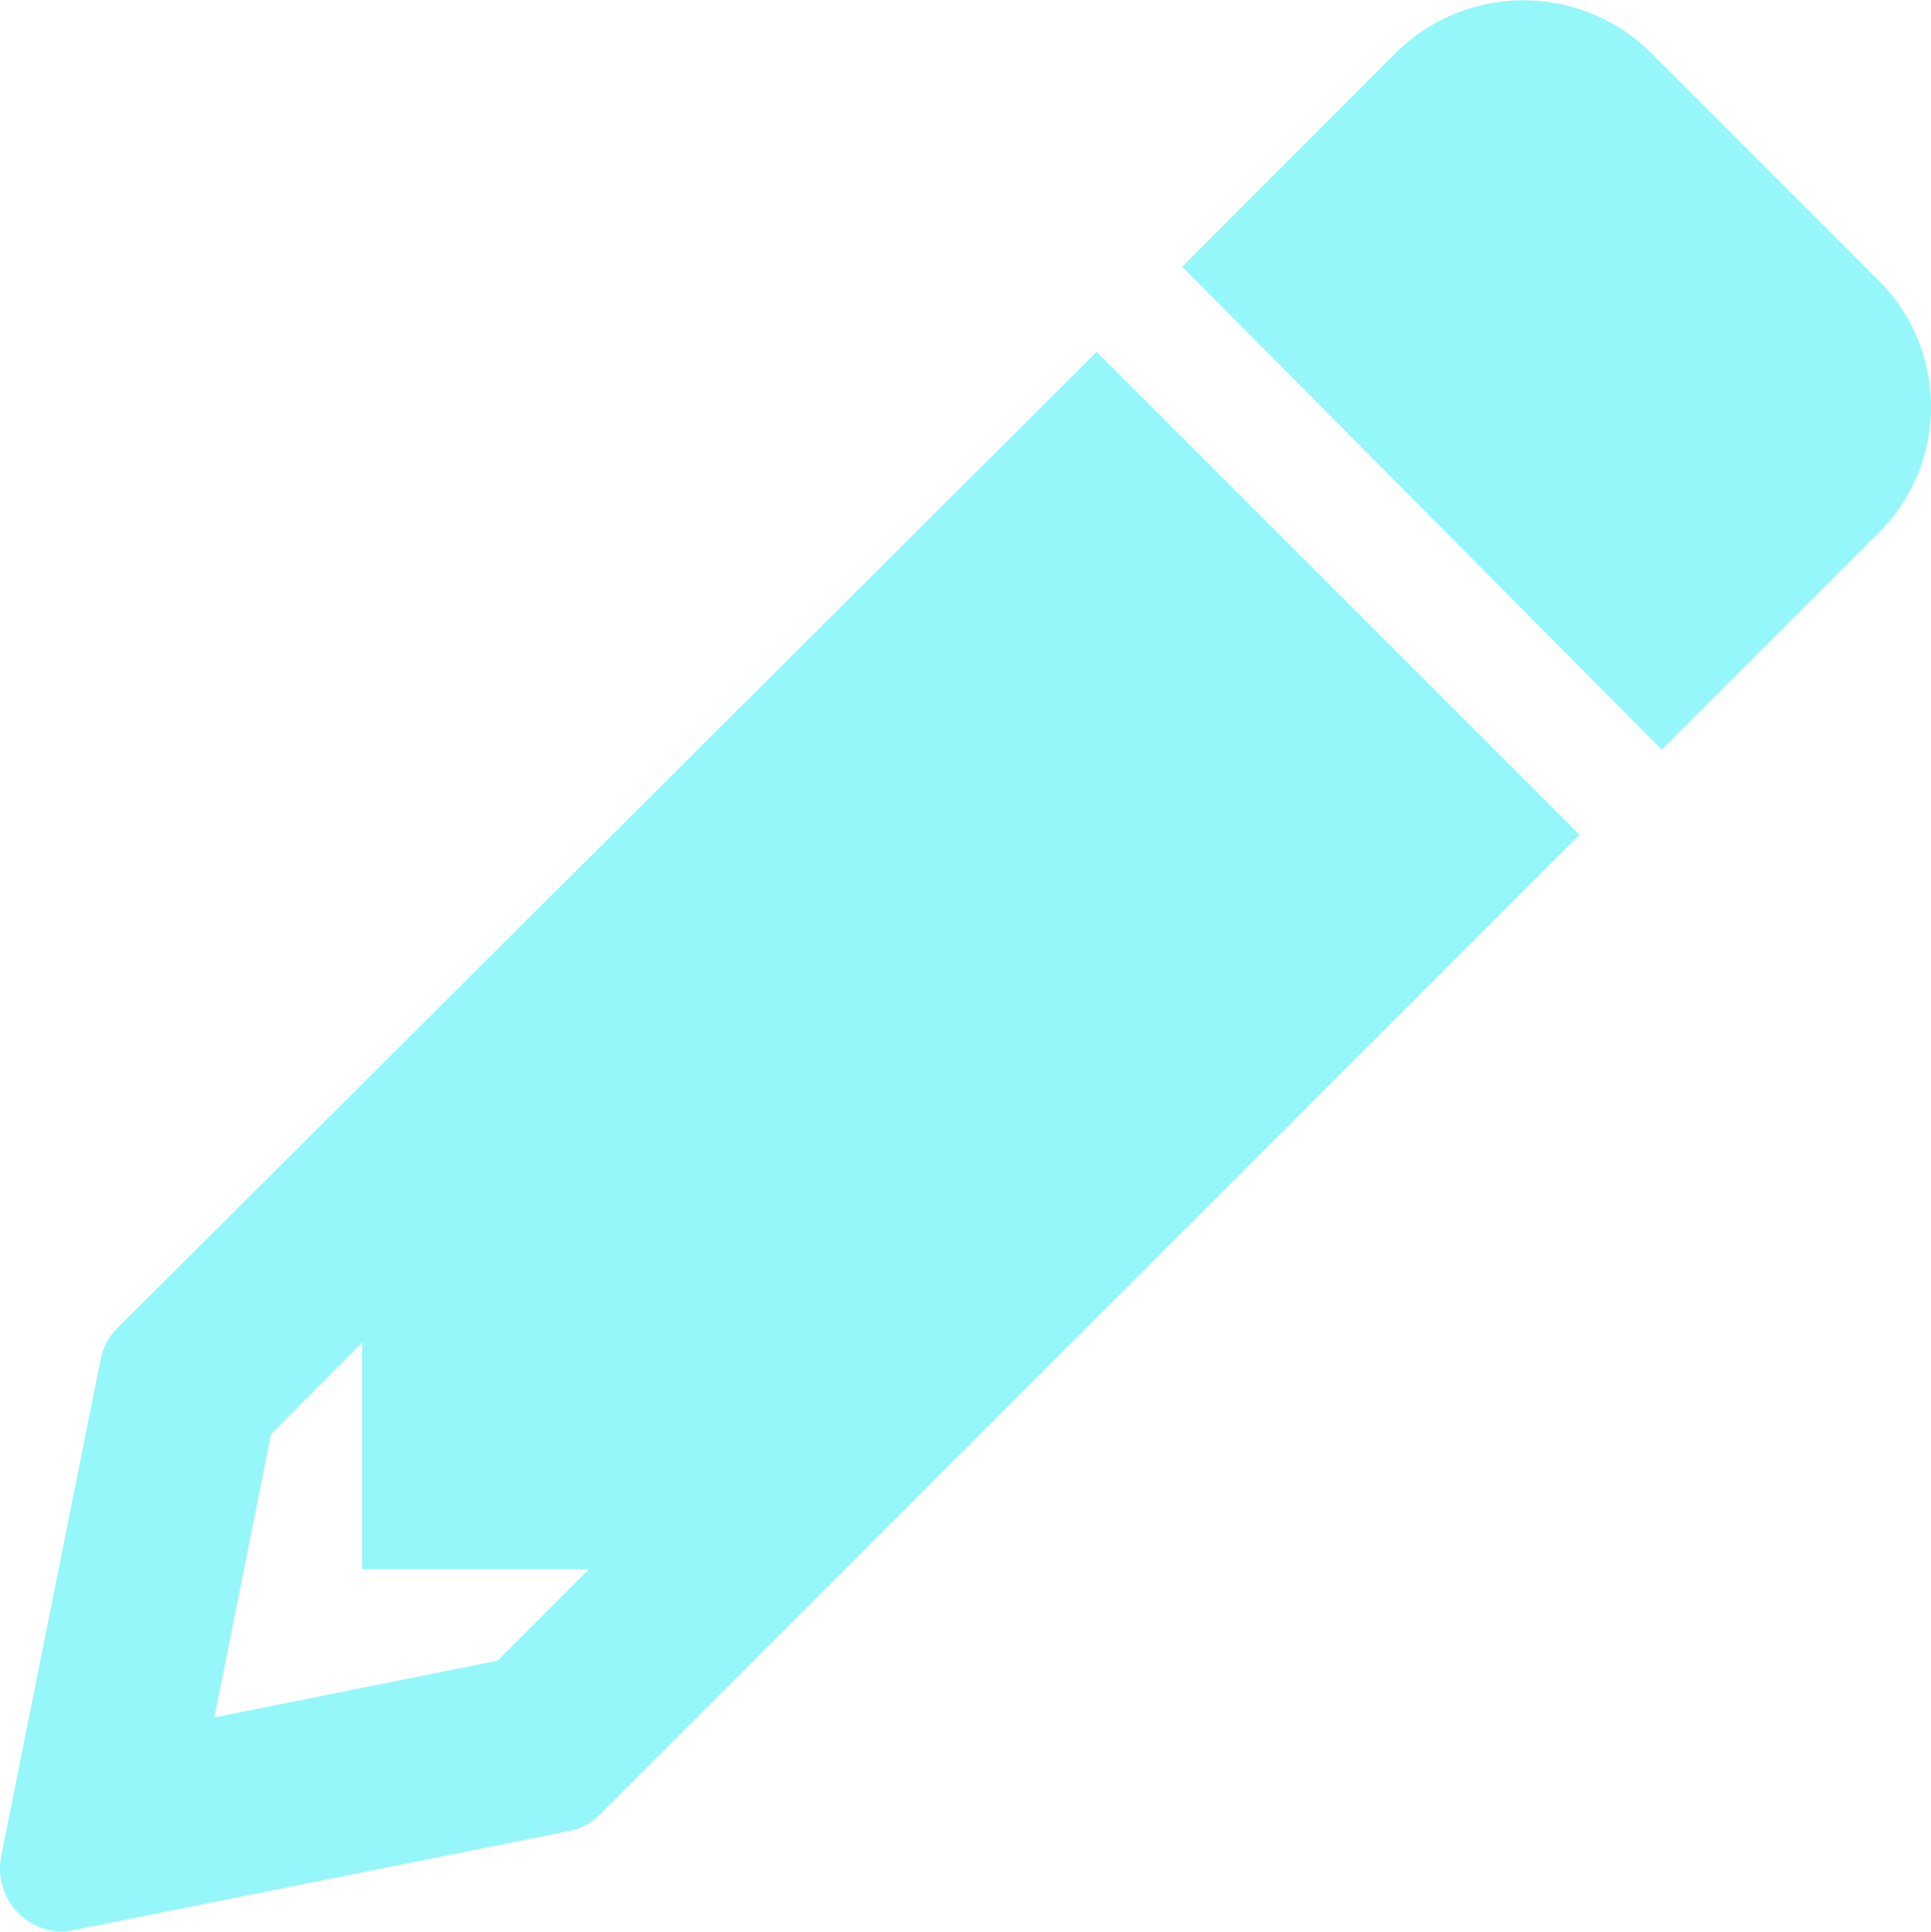 <svg xmlns="http://www.w3.org/2000/svg" width="29.994" height="30" viewBox="0 0 29.994 30"><path d="M29.174-21.9l-3.521-3.521a2.815,2.815,0,0,0-3.98,0l-3.309,3.313,7.447,7.5,3.314-3.313A2.765,2.765,0,0,0,29.174-21.9ZM1.819-5.619a.938.938,0,0,0-.256.479L.019,2.577A.981.981,0,0,0,.935,3.75a.952.952,0,0,0,.187-.019L8.839,2.188a.938.938,0,0,0,.479-.256L24.535-13.285l-7.5-7.5ZM7.729-.457l-4.4.881.881-4.4L5.625-5.4v3.521H9.148Z" transform="translate(0 26.25)" fill="#95f7f9"/></svg>